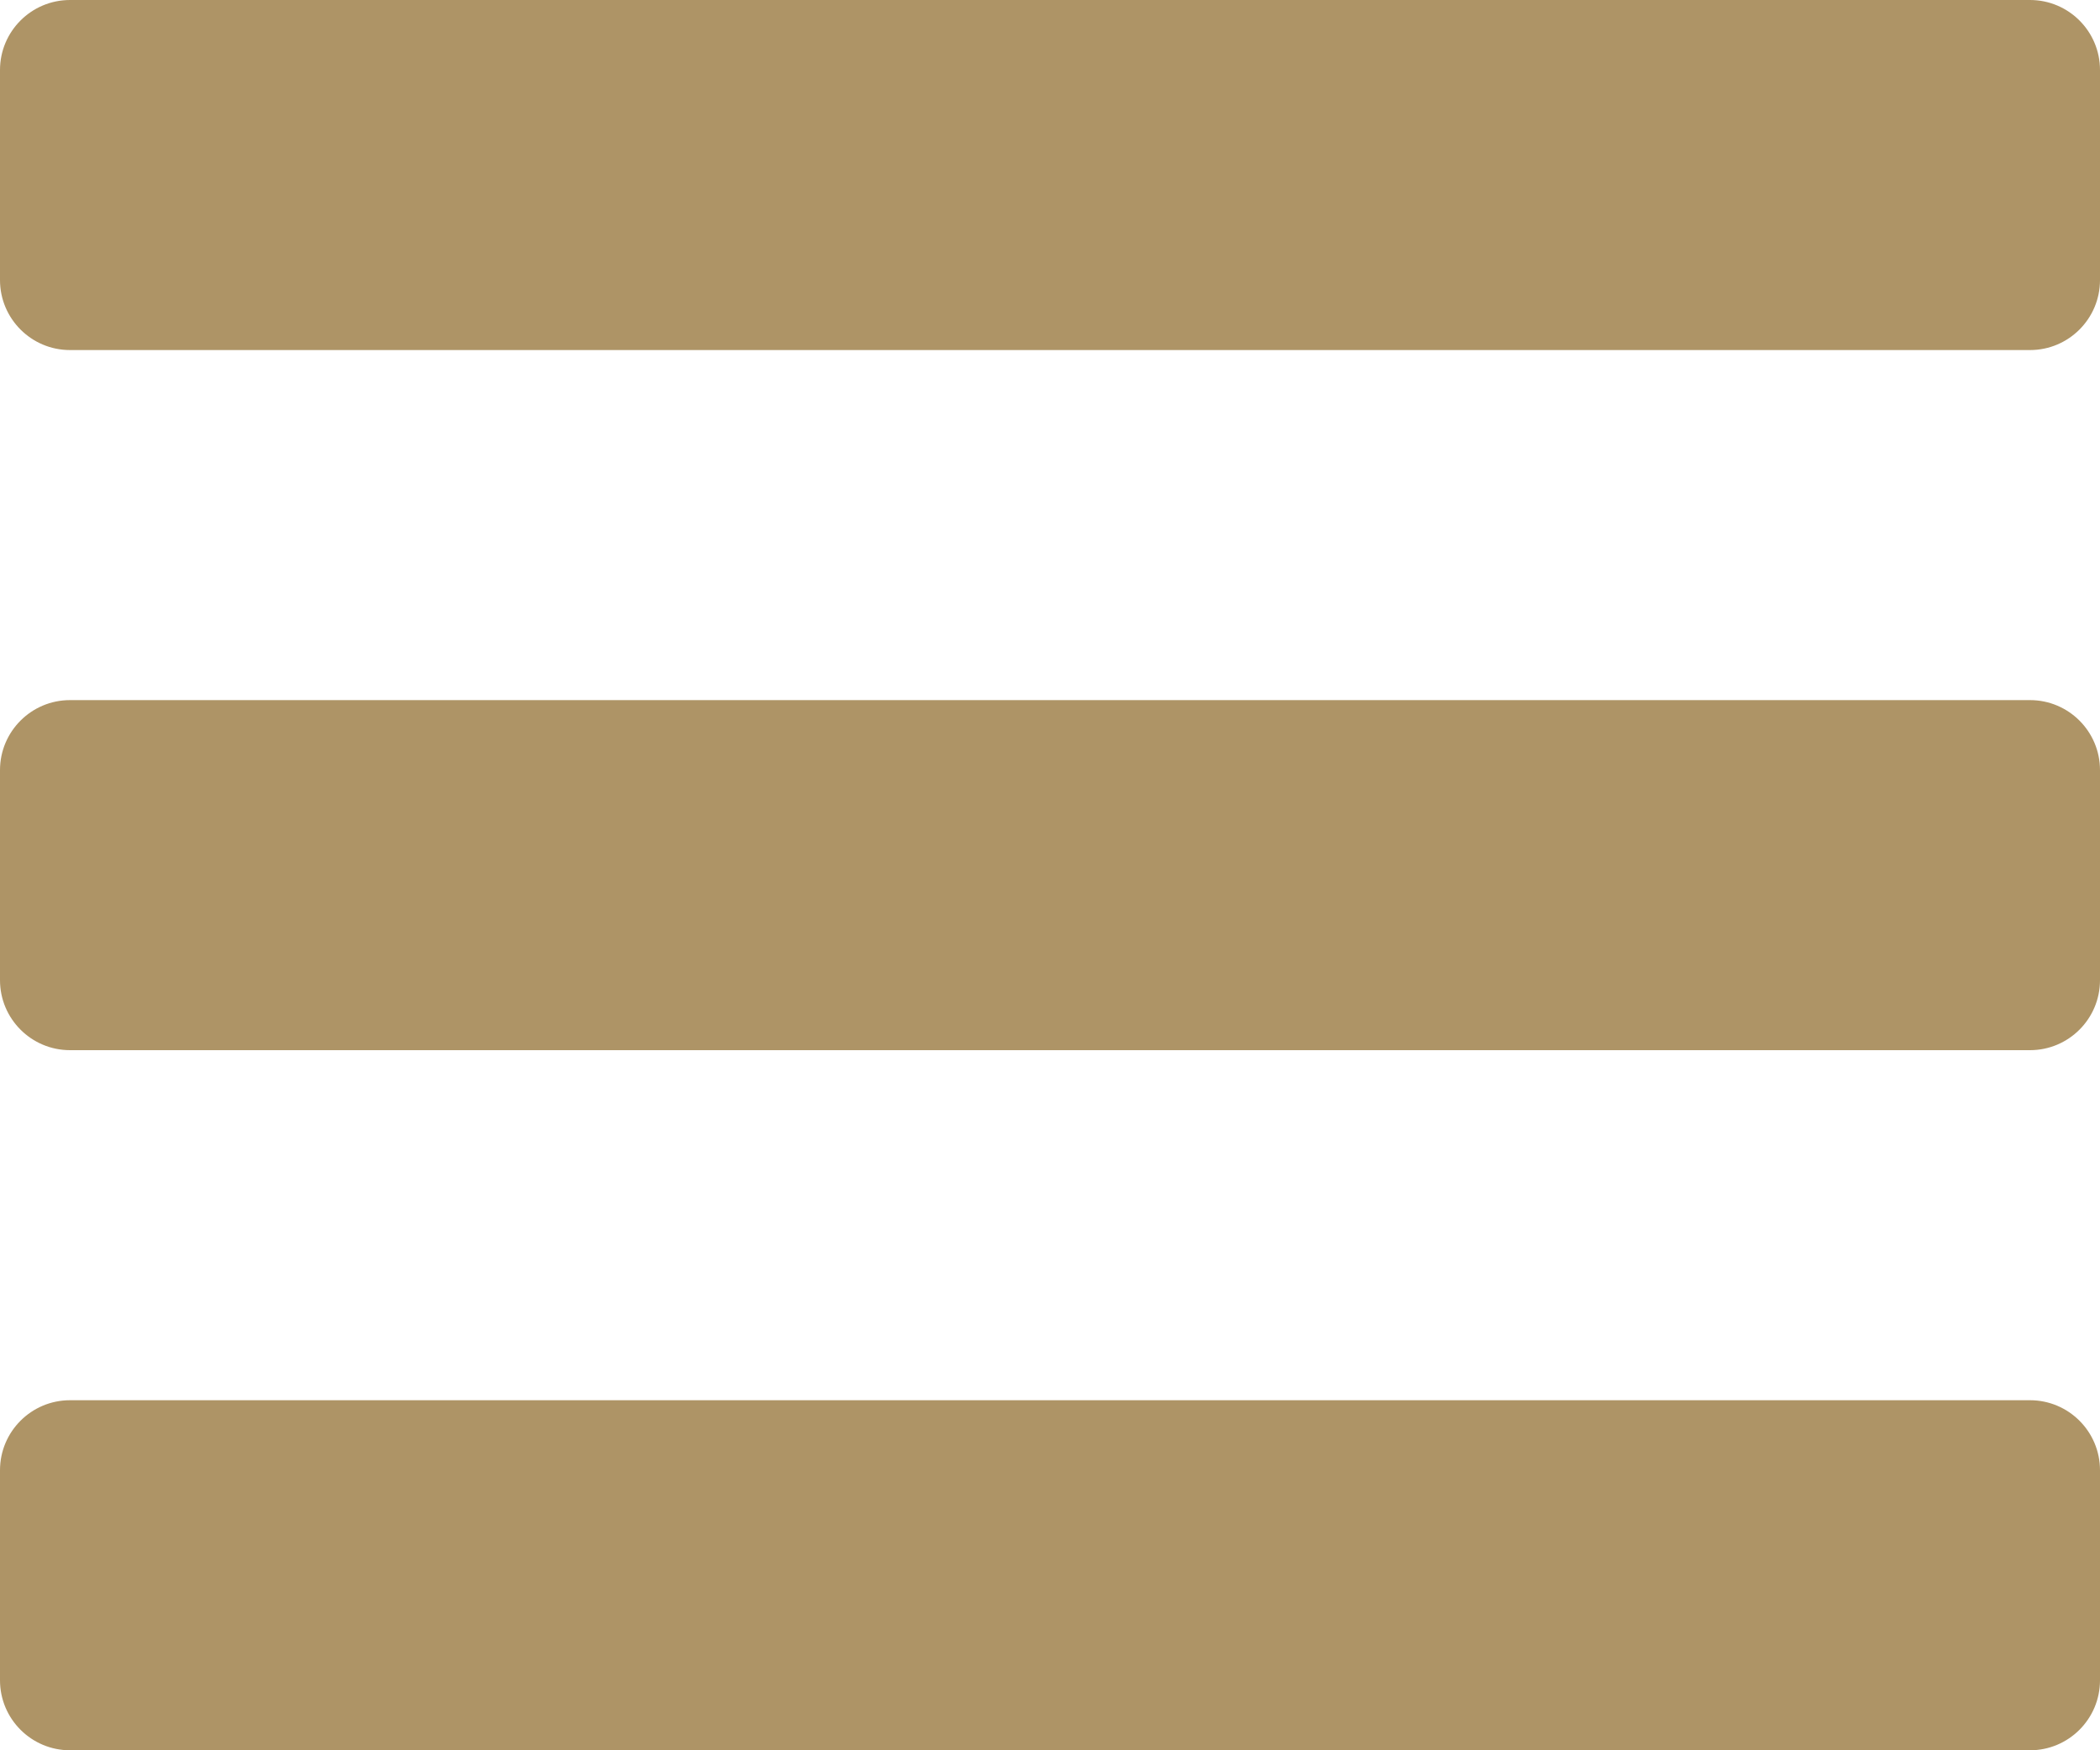 <?xml version="1.0" encoding="UTF-8"?> <svg xmlns="http://www.w3.org/2000/svg" width="30" height="25" viewBox="0 0 30 25" fill="none"><path d="M0 1C0 0.448 0.448 0 1 0H29C29.552 0 30 0.448 30 1V4C30 4.552 29.552 5 29 5H1C0.448 5 0 4.552 0 4V1Z" fill="#AE9466"></path><path d="M0 11C0 10.448 0.448 10 1 10H29C29.552 10 30 10.448 30 11V14C30 14.552 29.552 15 29 15H1C0.448 15 0 14.552 0 14V11Z" fill="#AE9466"></path><path d="M0 21C0 20.448 0.448 20 1 20H29C29.552 20 30 20.448 30 21V24C30 24.552 29.552 25 29 25H1C0.448 25 0 24.552 0 24V21Z" fill="#AE9466"></path></svg> 